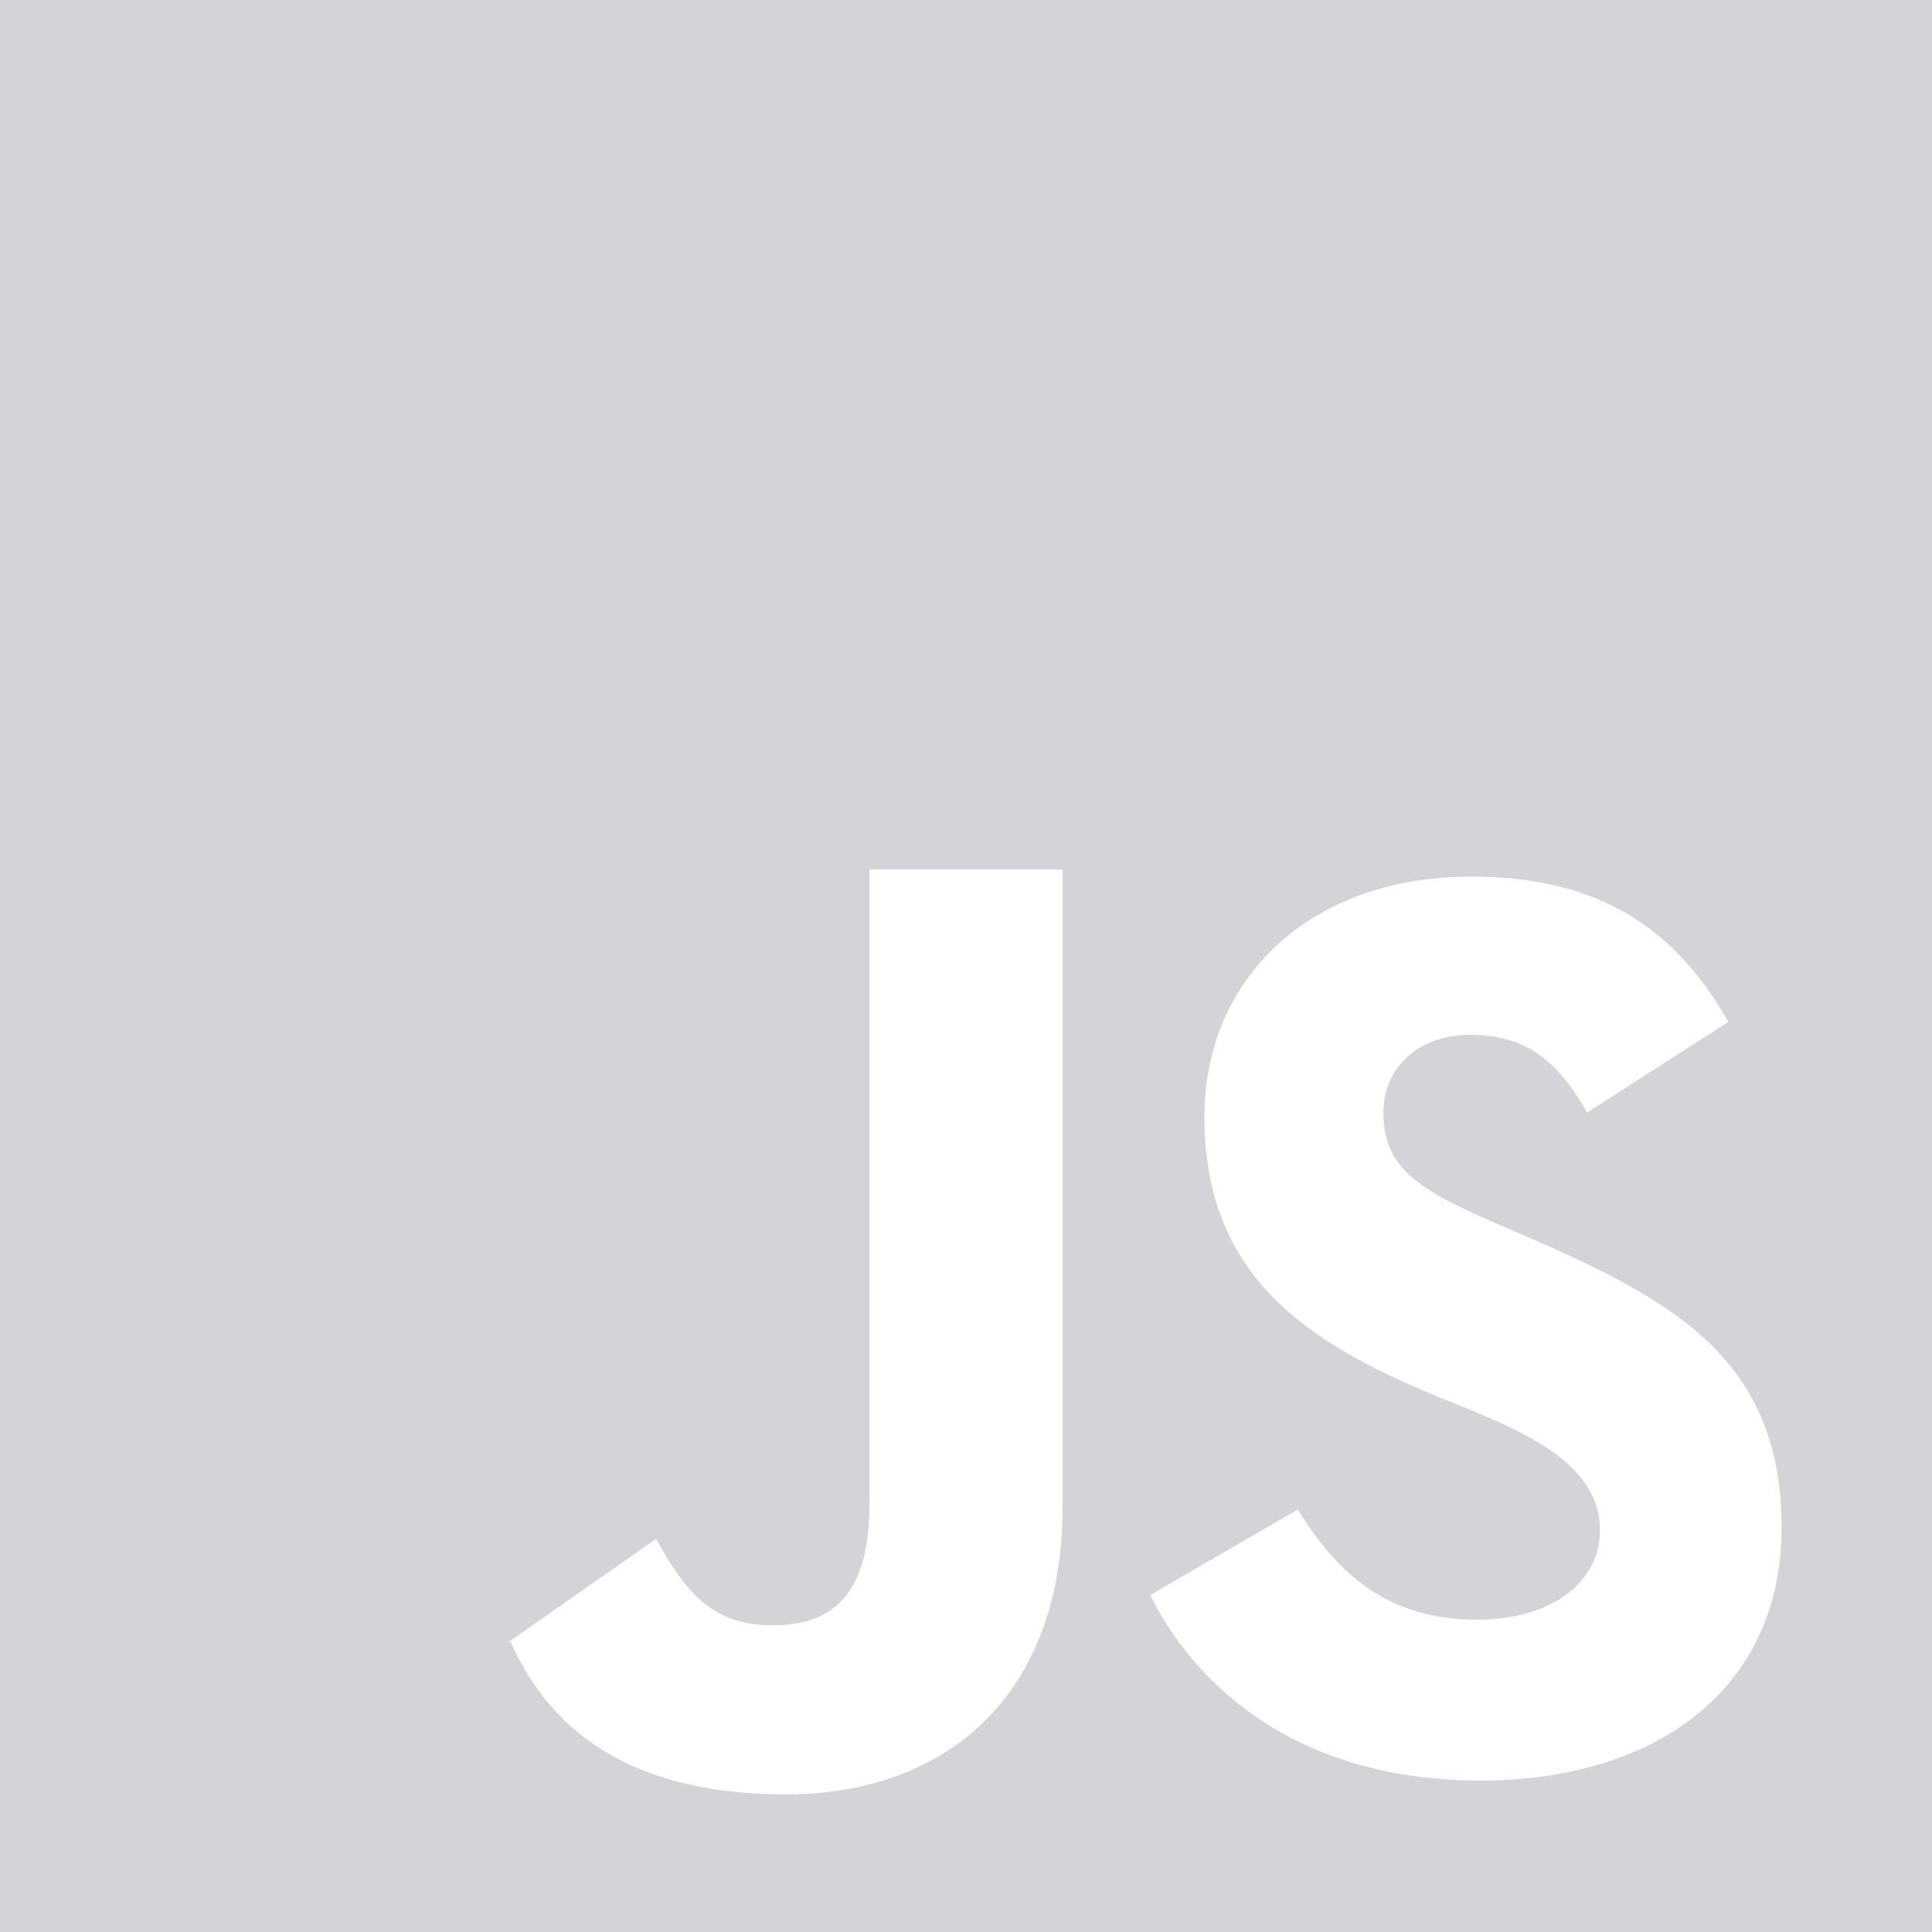 <svg width="800" height="800" viewBox="0 0 800 800" fill="none" xmlns="http://www.w3.org/2000/svg">
<g clip-path="url(#clip0_132_20)">
<path fill-rule="evenodd" clip-rule="evenodd" d="M613.12 737.285C543.32 737.285 498.2 704.008 476.2 660.488L537.4 625.039C553.52 651.359 574.44 670.684 611.52 670.684C642.64 670.684 662.52 655.113 662.52 633.633C662.52 601.313 619.4 588.685 588.96 575.645C534.72 552.565 498.719 523.564 498.719 462.324C498.719 405.964 541.68 363.008 608.84 363.008C656.6 363.008 691 379.645 715.68 423.125L657.159 460.723C644.279 437.643 630.32 428.516 608.84 428.516C586.8 428.516 572.841 442.483 572.841 460.723C572.841 483.283 586.801 492.407 619.041 506.367C686.601 535.327 737.72 558.079 737.72 632.559C737.72 700.239 684.56 737.285 613.12 737.285ZM440 623.965C440 701.845 392.039 743.008 325.439 743.008C265.279 743.008 229.24 720 211.52 680H210.92H210.64H210.48L271.639 637.246C283.439 658.166 294.08 673.008 319.84 673.008C344.56 673.008 360 660.49 360 622.93V360H440V623.965ZM0 800H800V0H0V800Z" fill="#D4D4D8"/>
</g>
<defs>
<clipPath id="clip0_132_20">
<rect width="800" height="800" fill="white"/>
</clipPath>
</defs>
</svg>

